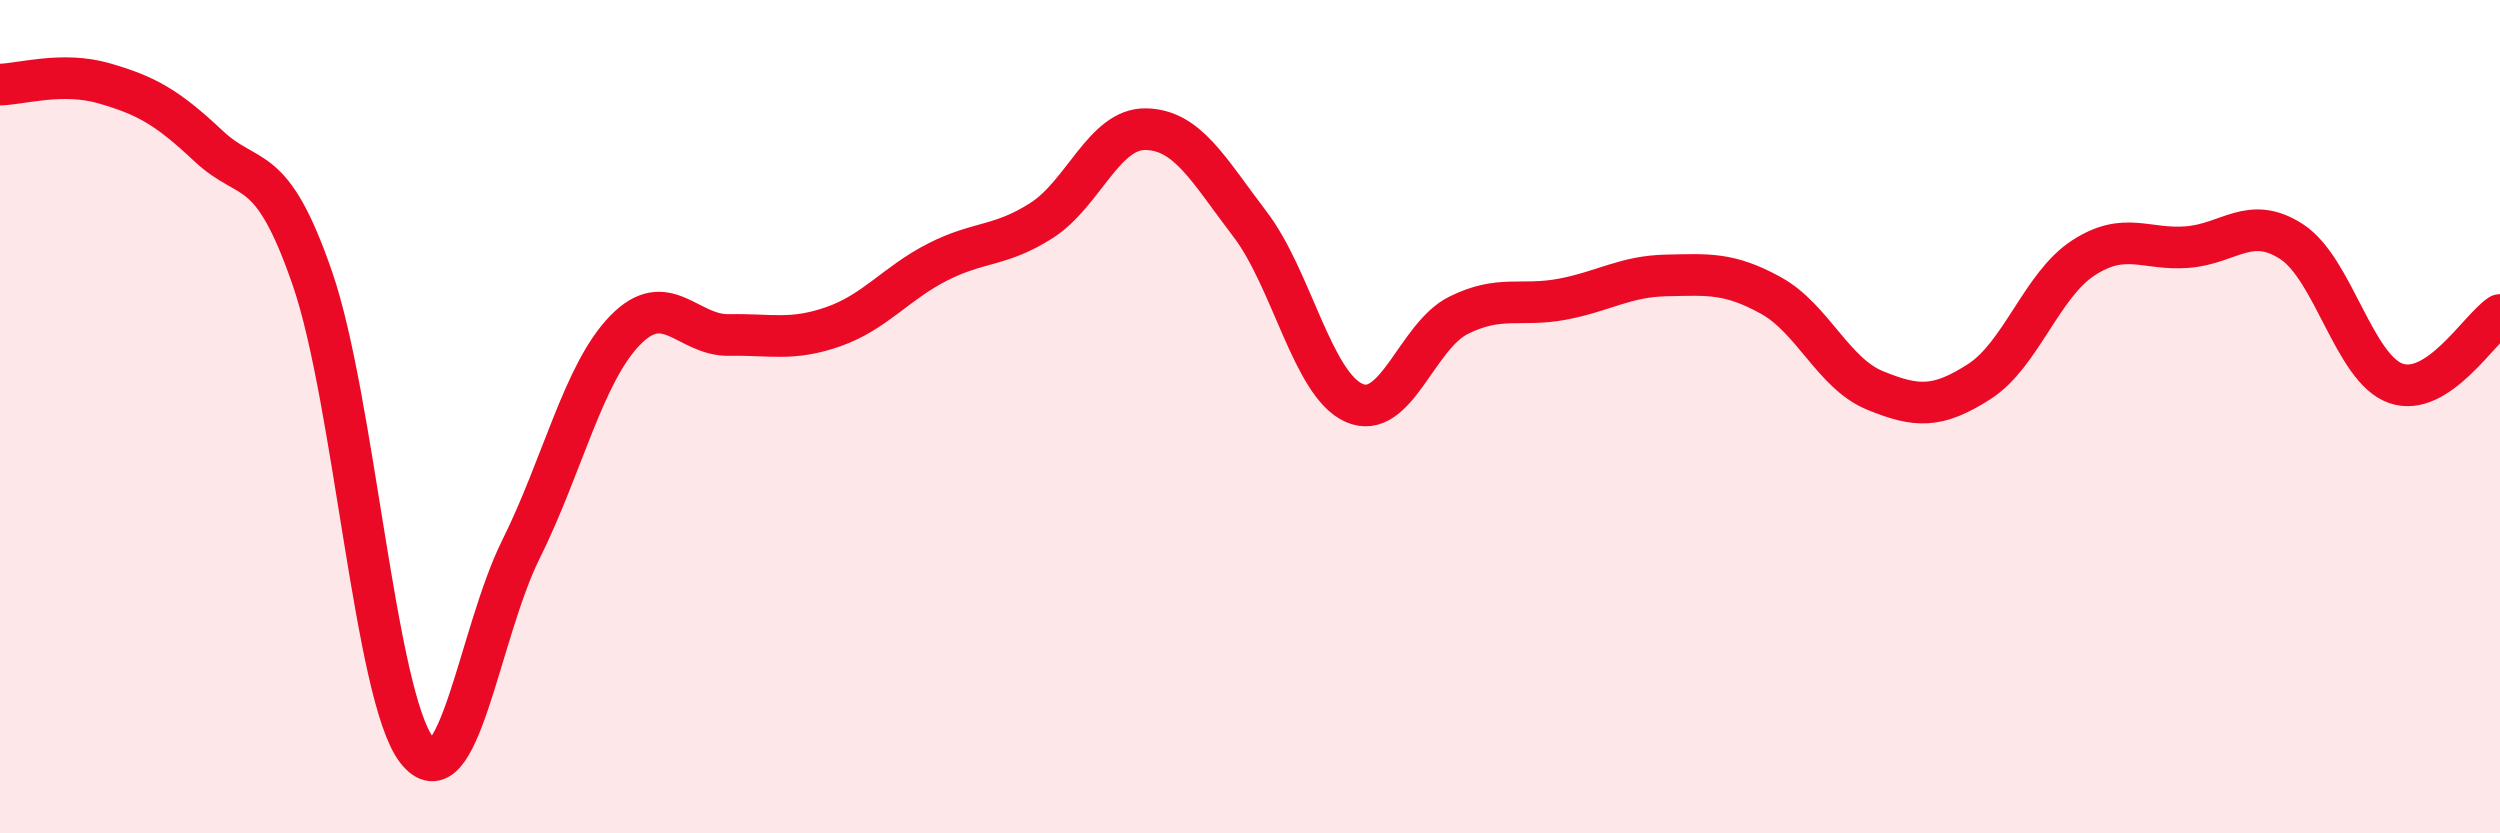 
    <svg width="60" height="20" viewBox="0 0 60 20" xmlns="http://www.w3.org/2000/svg">
      <path
        d="M 0,2.03 C 0.5,2.02 1.5,1.71 2.5,2 C 3.5,2.29 4,2.56 5,3.5 C 6,4.44 6.5,3.79 7.5,6.69 C 8.5,9.59 9,16.7 10,18 C 11,19.3 11.5,15.2 12.5,13.19 C 13.5,11.18 14,8.96 15,7.93 C 16,6.9 16.5,8.06 17.5,8.04 C 18.5,8.02 19,8.19 20,7.84 C 21,7.49 21.5,6.8 22.5,6.29 C 23.5,5.78 24,5.93 25,5.29 C 26,4.65 26.5,3.08 27.5,3.1 C 28.5,3.12 29,4.07 30,5.38 C 31,6.69 31.5,9.23 32.5,9.67 C 33.5,10.11 34,8.07 35,7.57 C 36,7.07 36.5,7.37 37.5,7.18 C 38.5,6.99 39,6.63 40,6.61 C 41,6.59 41.5,6.54 42.5,7.09 C 43.5,7.64 44,8.96 45,9.37 C 46,9.78 46.5,9.8 47.5,9.16 C 48.5,8.52 49,6.84 50,6.19 C 51,5.54 51.5,6.01 52.5,5.93 C 53.5,5.85 54,5.15 55,5.8 C 56,6.45 56.5,8.85 57.5,9.2 C 58.5,9.55 59.5,7.89 60,7.56L60 20L0 20Z"
        fill="#EB0A25"
        opacity="0.1"
        stroke-linecap="round"
        stroke-linejoin="round"
      />
      <path
        d="M 0,2.03 C 0.5,2.02 1.5,1.71 2.5,2 C 3.5,2.29 4,2.56 5,3.5 C 6,4.44 6.5,3.79 7.5,6.69 C 8.5,9.59 9,16.7 10,18 C 11,19.3 11.5,15.2 12.5,13.19 C 13.5,11.18 14,8.96 15,7.93 C 16,6.9 16.5,8.06 17.5,8.04 C 18.5,8.02 19,8.19 20,7.84 C 21,7.49 21.5,6.8 22.5,6.29 C 23.5,5.78 24,5.93 25,5.29 C 26,4.65 26.5,3.08 27.5,3.1 C 28.5,3.12 29,4.07 30,5.38 C 31,6.69 31.5,9.23 32.5,9.67 C 33.5,10.11 34,8.07 35,7.57 C 36,7.07 36.5,7.37 37.5,7.18 C 38.5,6.99 39,6.63 40,6.61 C 41,6.59 41.5,6.54 42.5,7.09 C 43.5,7.64 44,8.96 45,9.37 C 46,9.78 46.5,9.8 47.5,9.16 C 48.5,8.52 49,6.84 50,6.19 C 51,5.54 51.5,6.01 52.5,5.93 C 53.5,5.85 54,5.15 55,5.8 C 56,6.45 56.5,8.85 57.5,9.2 C 58.5,9.55 59.5,7.89 60,7.56"
        stroke="#EB0A25"
        stroke-width="1"
        fill="none"
        stroke-linecap="round"
        stroke-linejoin="round"
      />
    </svg>
  